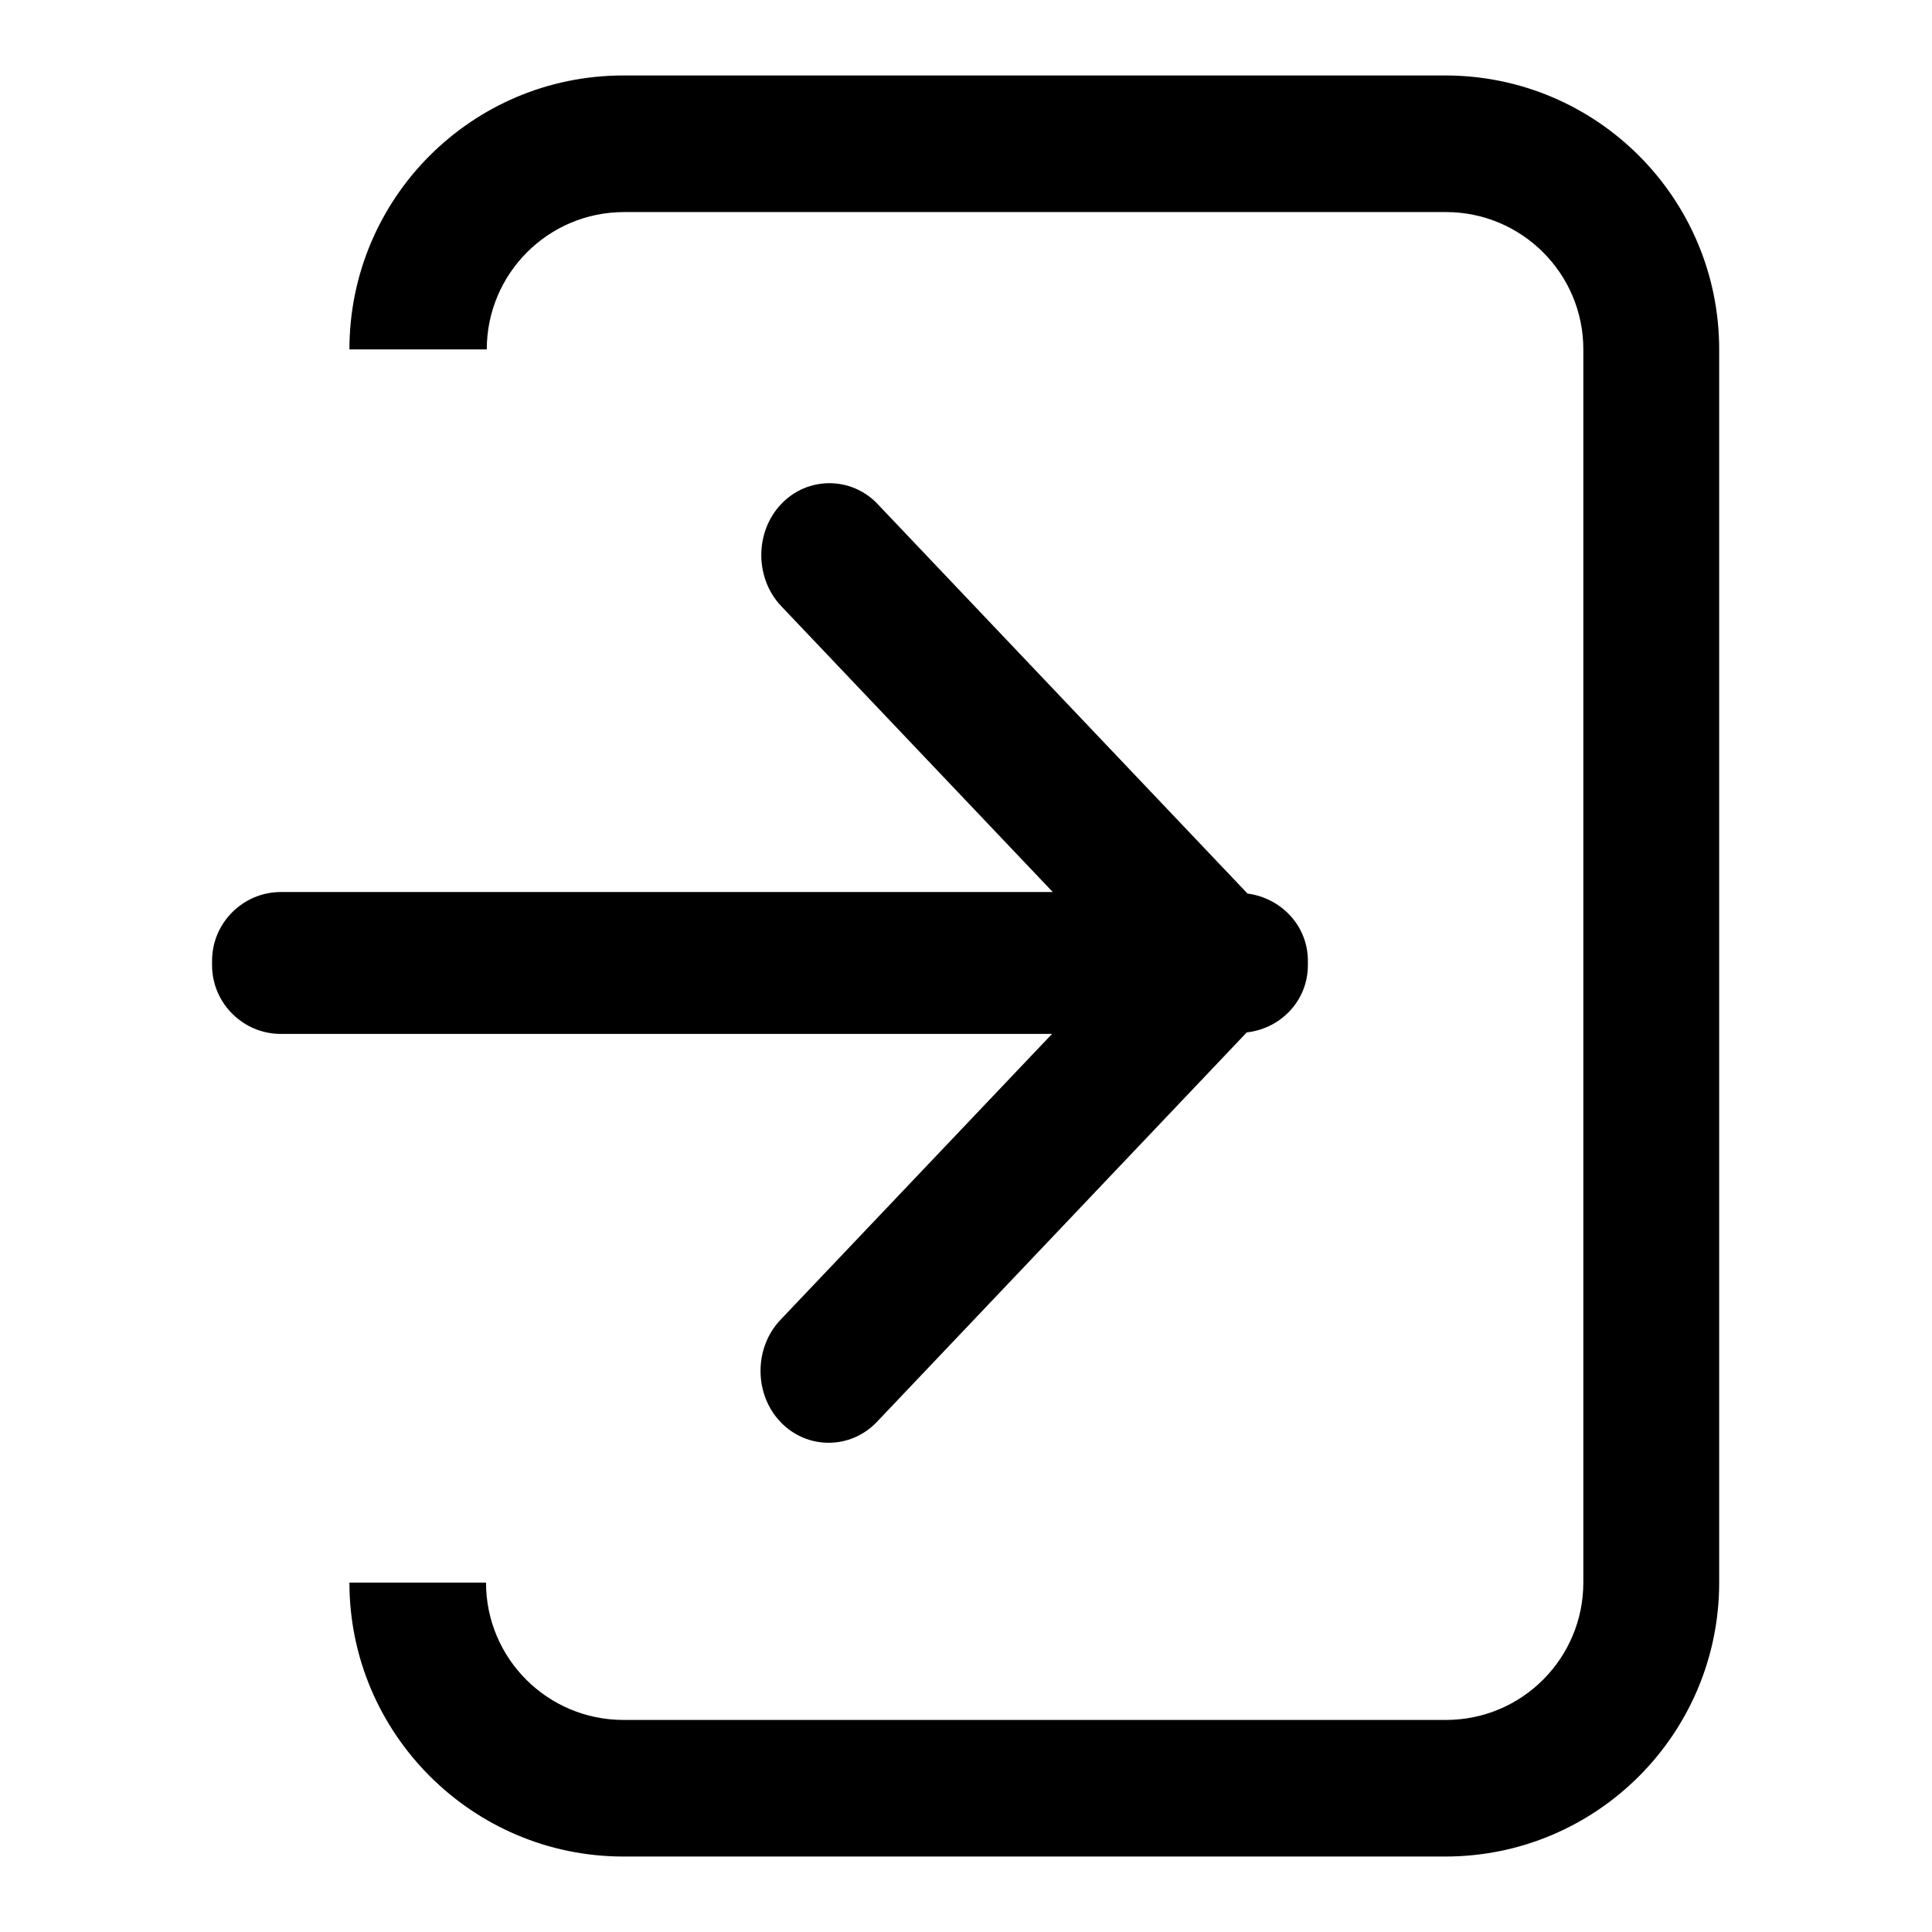 <?xml version="1.0" encoding="utf-8"?>
<!-- Svg Vector Icons : http://www.onlinewebfonts.com/icon -->
<!DOCTYPE svg PUBLIC "-//W3C//DTD SVG 1.1//EN" "http://www.w3.org/Graphics/SVG/1.1/DTD/svg11.dtd">
<svg version="1.1" xmlns="http://www.w3.org/2000/svg" xmlns:xlink="http://www.w3.org/1999/xlink" x="0px" y="0px" viewBox="0 0 256 256" enable-background="new 0 0 256 256" xml:space="preserve">
<g><g><path fill="#000000" d="M191.5,10H82.6c-20.1,0-36.3,16.3-36.3,36.3h18.2c0-10,8.1-18.2,18.2-18.2h108.9c10,0,18.2,8.1,18.2,18.2v163.4c0,10-8.1,18.2-18.2,18.2H82.6c-10,0-18.2-8.1-18.2-18.2H46.3c0,20,16.3,36.3,36.3,36.3h108.9c20.1,0,36.3-16.3,36.3-36.3V46.3C227.8,26.3,211.6,10,191.5,10z M103.4,174.9c-3.5,3.7-3.5,9.8,0,13.5c3.5,3.7,9.3,3.7,12.8,0l49-51.6c4.5-0.5,8.1-4.2,8.1-8.9v-0.6c0-4.6-3.5-8.3-8-8.9l-49-51.6c-3.5-3.7-9.3-3.7-12.8,0c-3.5,3.7-3.5,9.8,0,13.5l36,37.9H37.2c-5,0-9.1,4.1-9.1,9.1v0.6c0,5,4.1,9.1,9.1,9.1h102.2L103.4,174.9z"/></g></g>
</svg>
